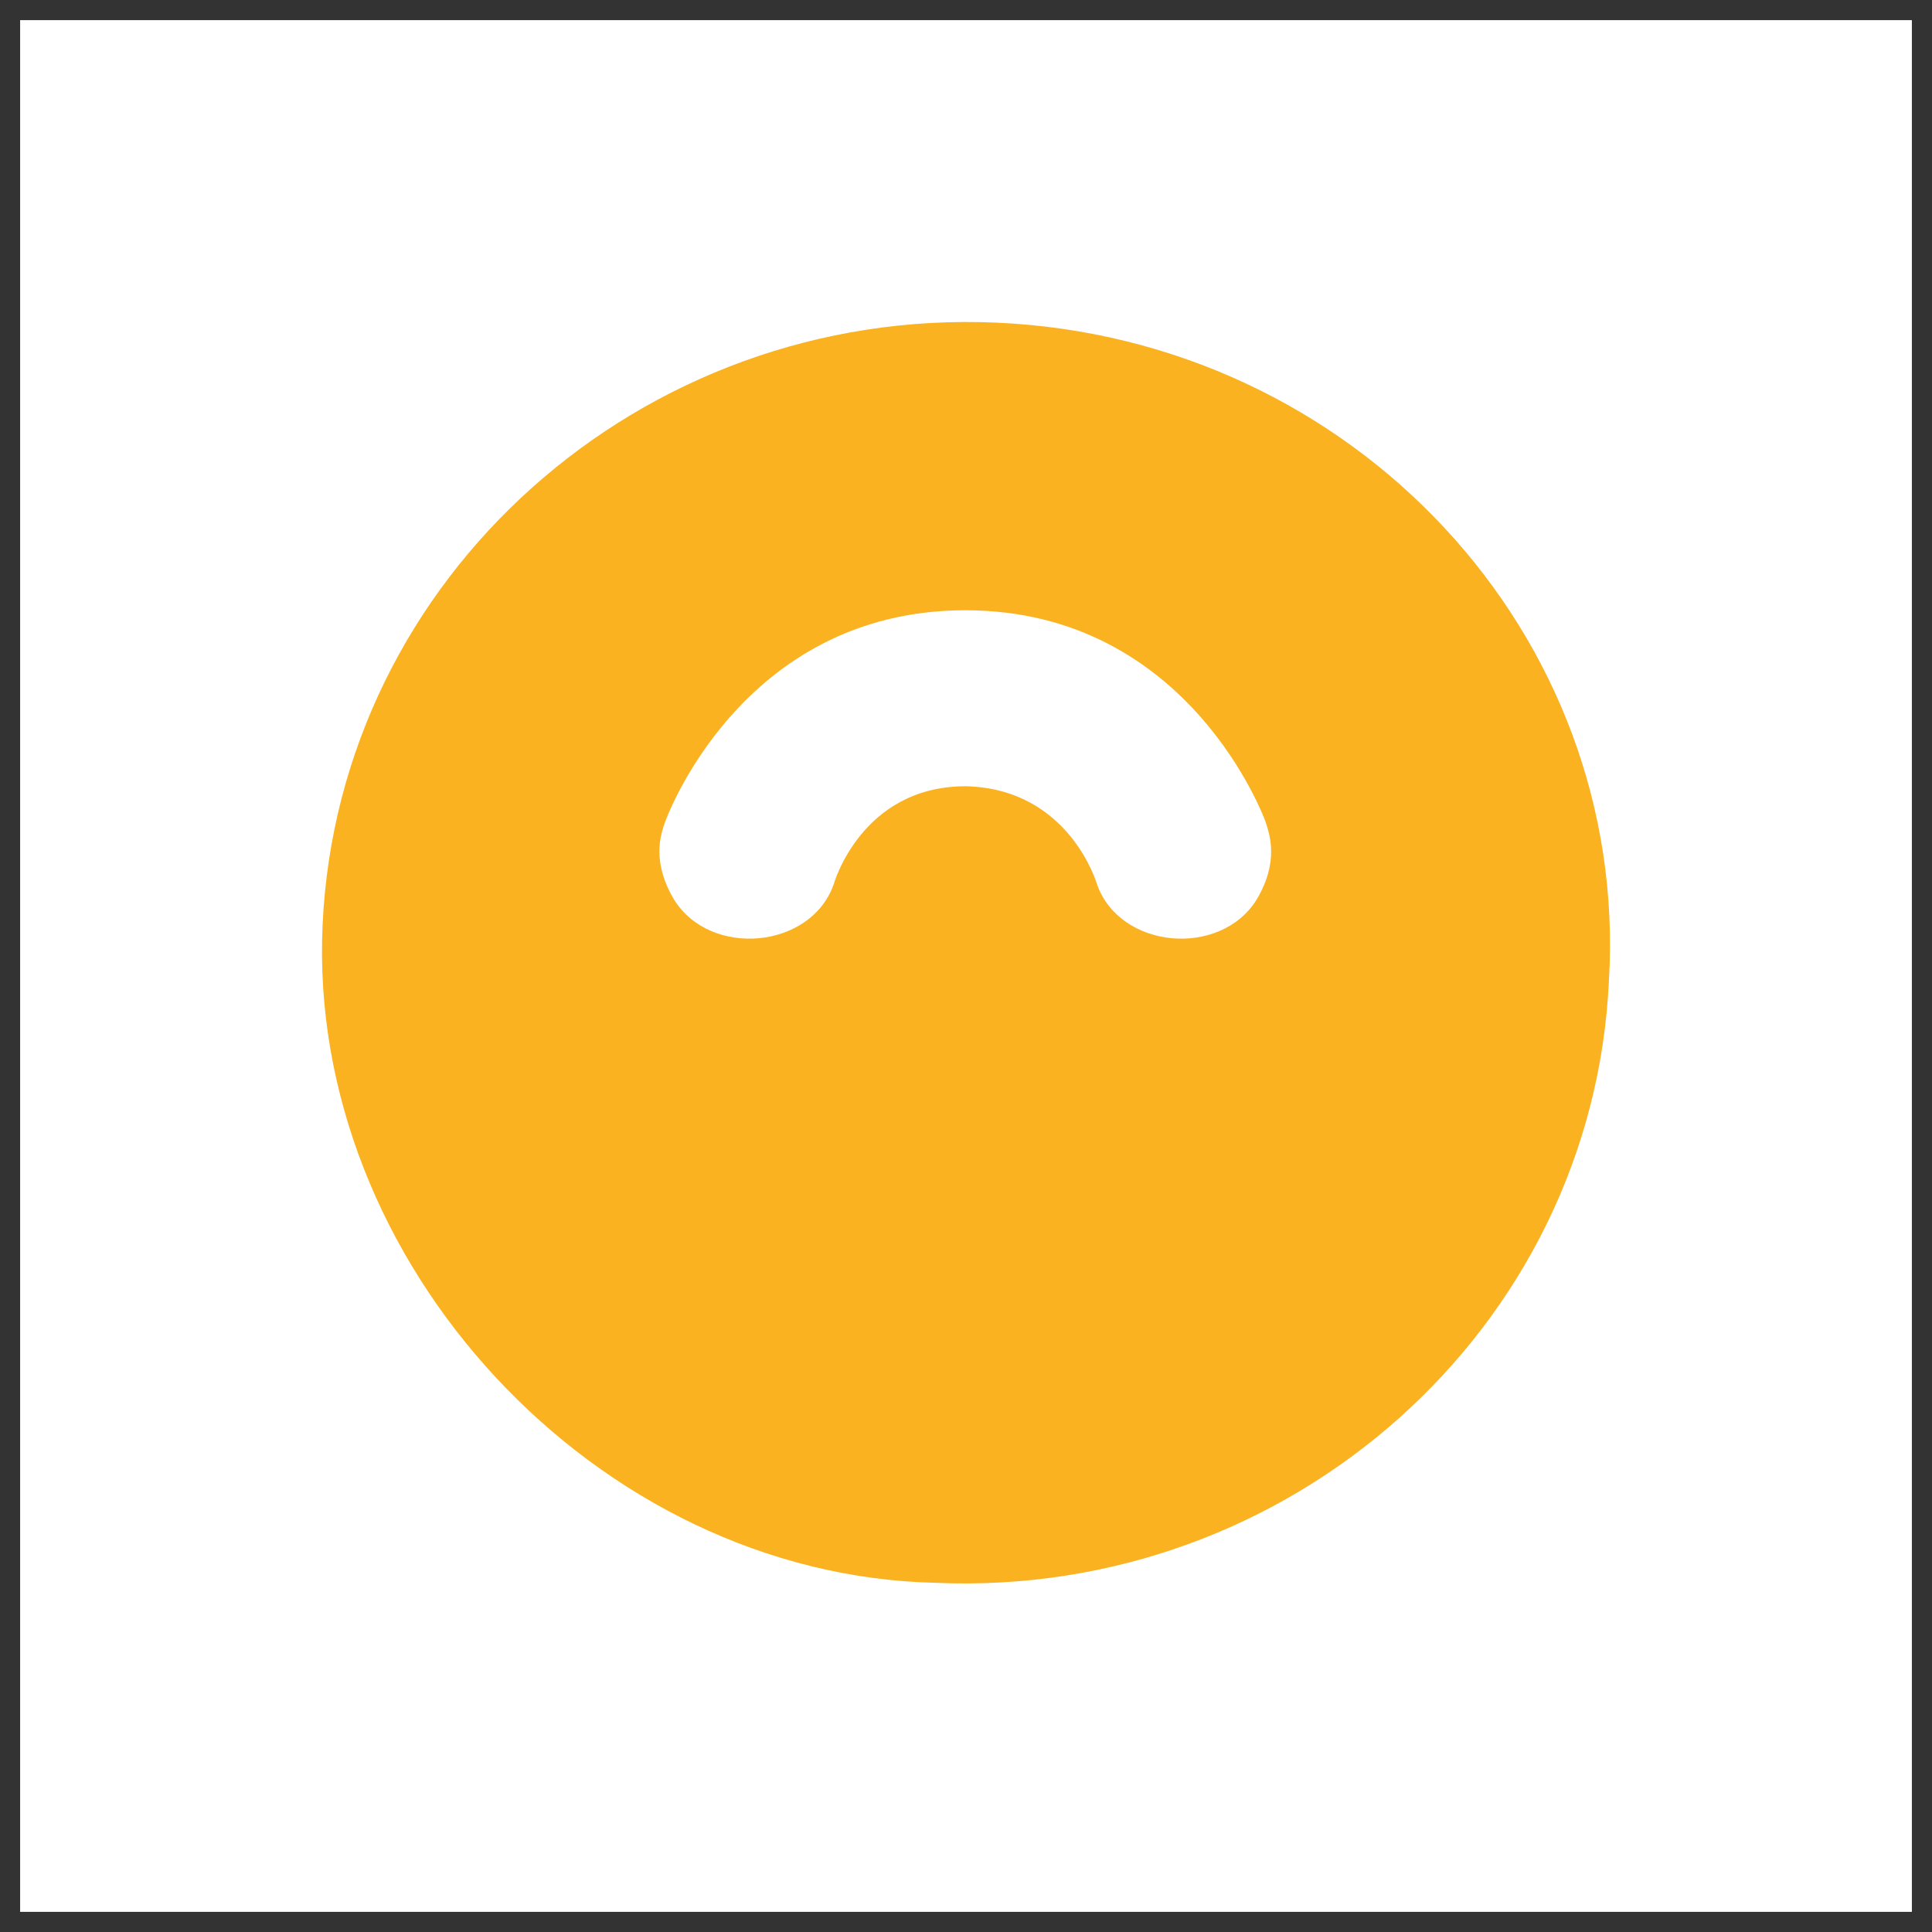 <svg xmlns="http://www.w3.org/2000/svg" width="48" height="48" fill="none"><rect width="100%" height="100%" fill="#333333" stroke="none"/><path fill="#fff" d="M.5.5h47v47H.5z"/><path fill="#FAB221" fill-rule="evenodd" d="M8.015 22.974c.397-8.641 7.922-15.347 16.742-14.958 8.883.39 15.729 7.76 15.216 16.35-.397 8.641-7.921 15.347-16.742 14.958-8.405-.195-15.608-7.944-15.216-16.35Zm19.24-1.004c.565 1.608 3.05 1.833 3.96.39.565-.942.335-1.608.23-1.936 0 0-1.87-5.262-7.462-5.262-5.6 0-7.46 5.262-7.46 5.262-.116.328-.335.994.23 1.936.908 1.443 3.395 1.218 3.96-.39 0 0 .68-2.436 3.281-2.436 2.582.061 3.261 2.436 3.261 2.436Z" clip-rule="evenodd"/></svg>